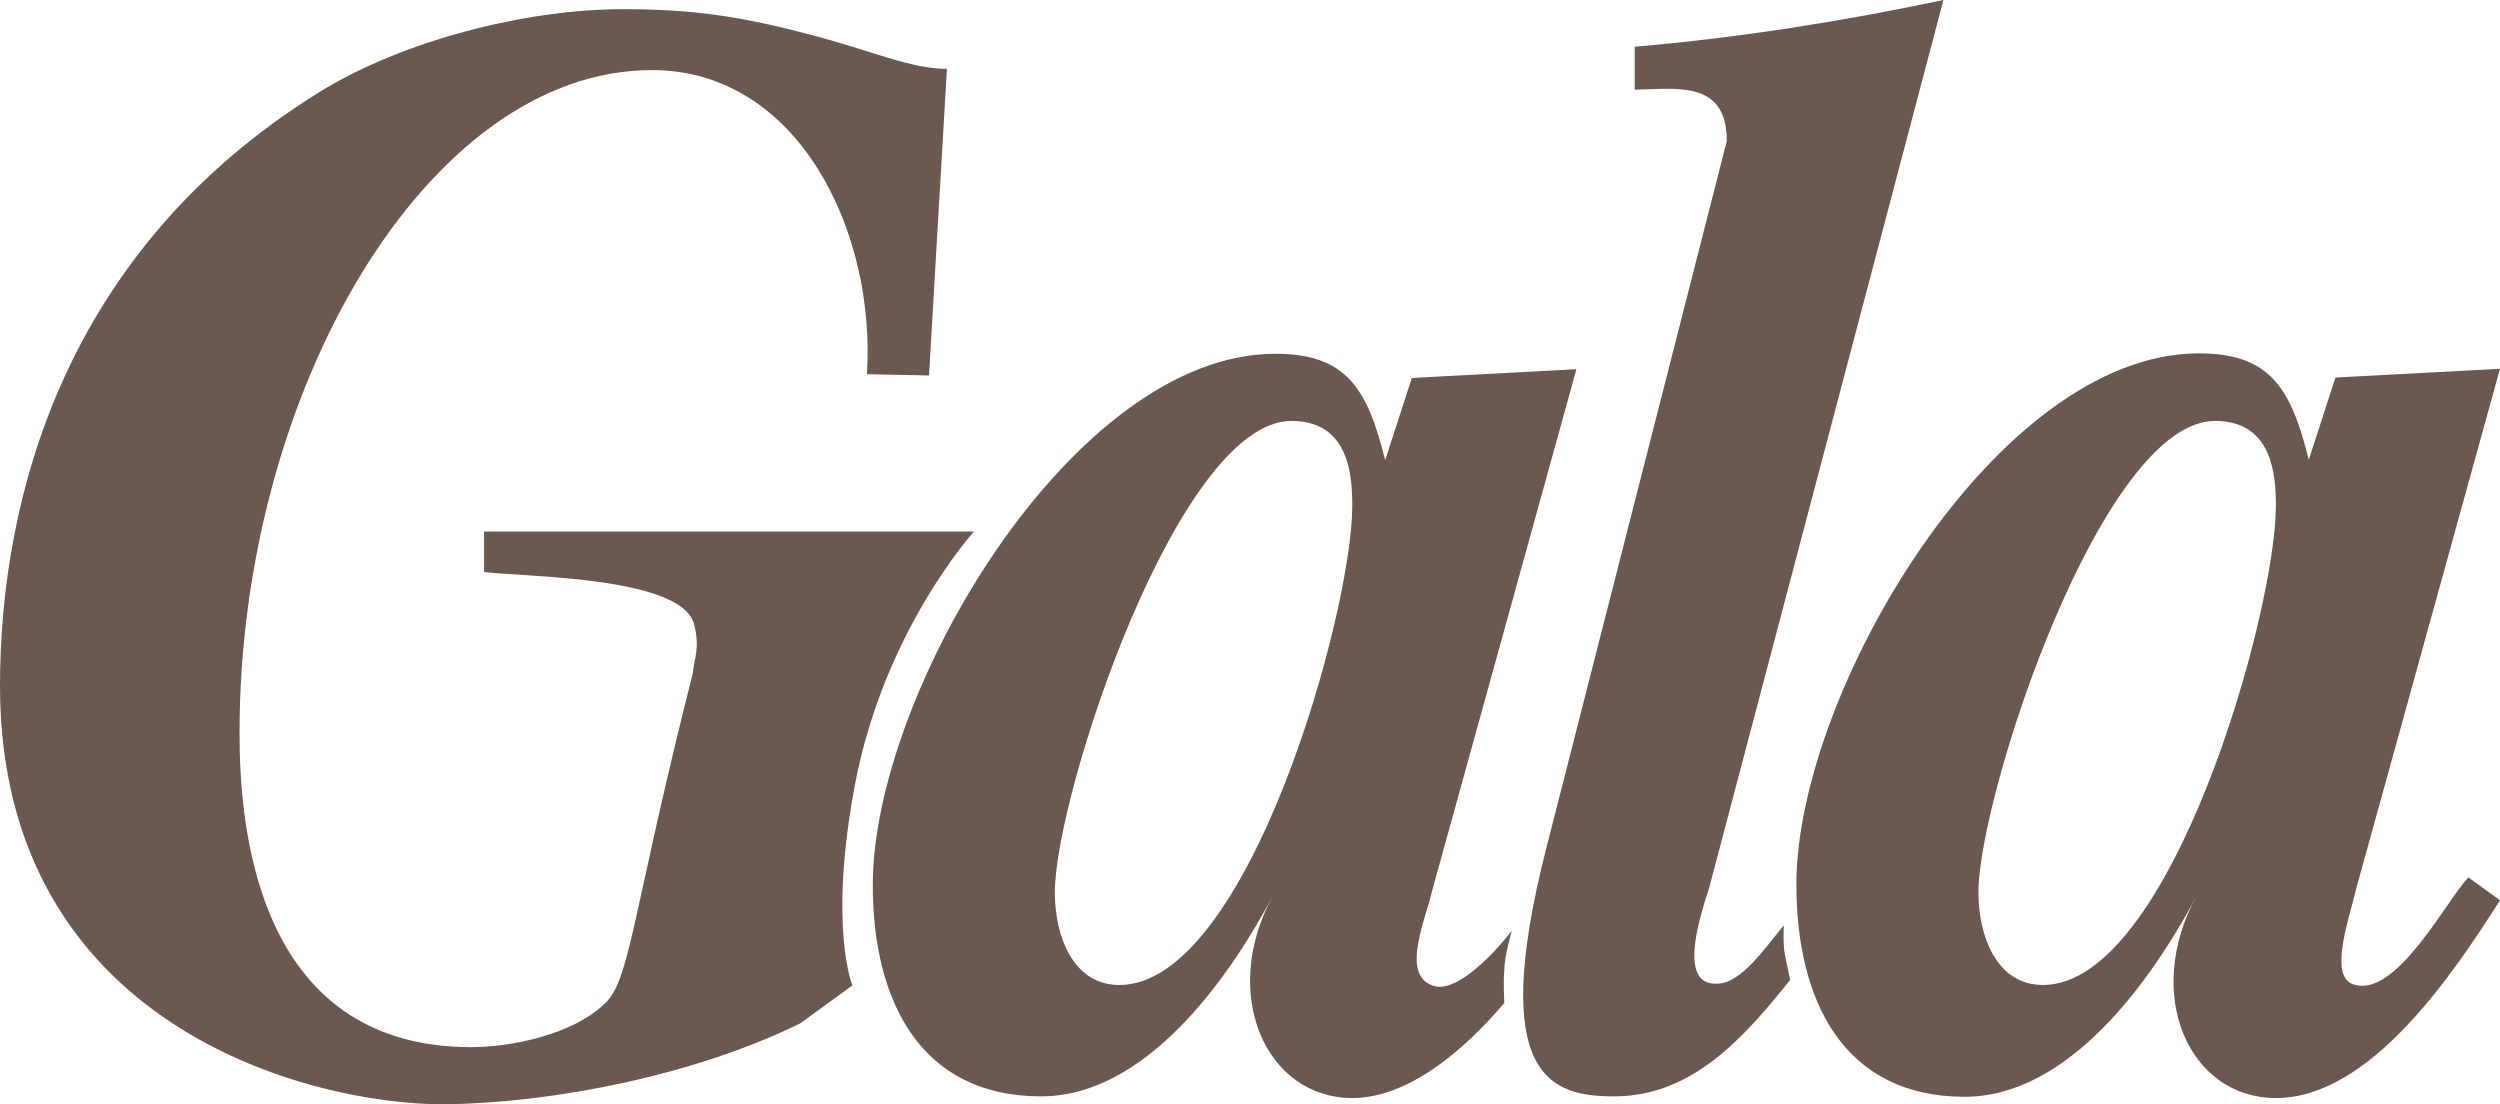 <svg xmlns="http://www.w3.org/2000/svg" fill="none" viewBox="0 0 163 72" height="72" width="163">
<path fill="#6B584F" d="M28.901 72C36.316 71.918 45.497 70.014 52.178 66.723L55.574 64.248C55.574 64.248 53.998 60.44 55.737 51.191C57.638 41.1 63.505 34.654 63.505 34.654H31.562V37.292C33.871 37.618 44.437 37.537 45.252 40.692C45.66 42.27 45.252 42.923 45.171 43.902C41.123 59.841 41.123 64.057 39.304 65.553C37.239 67.457 33.355 68.273 30.72 68.273C16.515 68.273 15.618 53.476 15.618 47.791C15.618 25.569 27.841 4.57 42.509 4.57C52.07 4.57 57.122 15.151 56.524 24.399L60.572 24.48L61.739 4.488C59.349 4.488 56.877 3.318 52.83 2.258C48.376 1.088 45.252 0.598 40.607 0.598C34.252 0.598 26.157 2.666 20.725 6.066C4.129 16.402 0 32.586 0 44.745C0.027 66.886 20.154 72 28.901 72ZM72.985 64.221C69.942 64.221 68.775 61.011 68.775 58.182C68.775 51.899 76.787 27.445 84.203 27.445C88.005 27.445 88.168 31.09 88.168 32.994C88.168 39.931 81.378 64.221 72.985 64.221ZM88.168 71.592C91.727 71.592 95.339 68.627 98.082 65.39C98.082 65.39 98.001 64.057 98.082 63.241C98.082 62.344 98.571 60.685 98.571 60.685C97.078 62.589 94.769 64.819 93.383 64.248C91.319 63.513 92.976 59.868 93.383 58.046L102.782 24.073L92.052 24.644L90.314 30.002C89.146 25.297 87.761 23.066 83.143 23.066C69.942 23.066 56.905 45.207 56.905 57.693C56.905 65.281 60.028 71.483 67.878 71.483C74.642 71.483 80.02 63.976 82.98 58.427C79.504 64.819 82.546 71.592 88.168 71.592ZM144.421 27.445C148.224 27.445 148.387 31.09 148.387 32.994C148.387 39.931 141.542 64.221 133.203 64.221C130.161 64.221 128.993 61.011 128.993 58.182C128.993 51.926 137.006 27.445 144.421 27.445ZM128.097 71.51C134.86 71.51 140.238 64.003 143.199 58.454C139.722 64.819 142.71 71.592 148.387 71.592C154.498 71.592 159.849 63.649 163 58.699L160.936 57.203C159.523 58.699 156.318 64.901 153.602 64.221C151.701 63.894 153.194 59.841 153.602 58.019L163 24.045L152.271 24.616L150.533 29.975C149.365 25.269 147.979 23.039 143.362 23.039C130.161 23.039 117.123 45.18 117.123 57.665C117.123 65.309 120.247 71.51 128.097 71.51ZM112.587 9.194L100.799 55.38C96.996 70.341 101.206 71.483 105.253 71.483C110.36 71.483 113.755 67.594 116.716 63.894C116.716 63.894 116.553 63.078 116.39 62.317C116.227 61.582 116.308 60.331 116.308 60.331C115.059 61.827 113.511 64.139 111.935 64.139C109.545 64.221 110.604 60.413 111.446 57.856L126.711 0C120.03 1.414 113.266 2.475 106.584 3.046V5.848C109.355 5.794 112.587 5.223 112.587 9.194Z" id="Vector"></path>
</svg>
